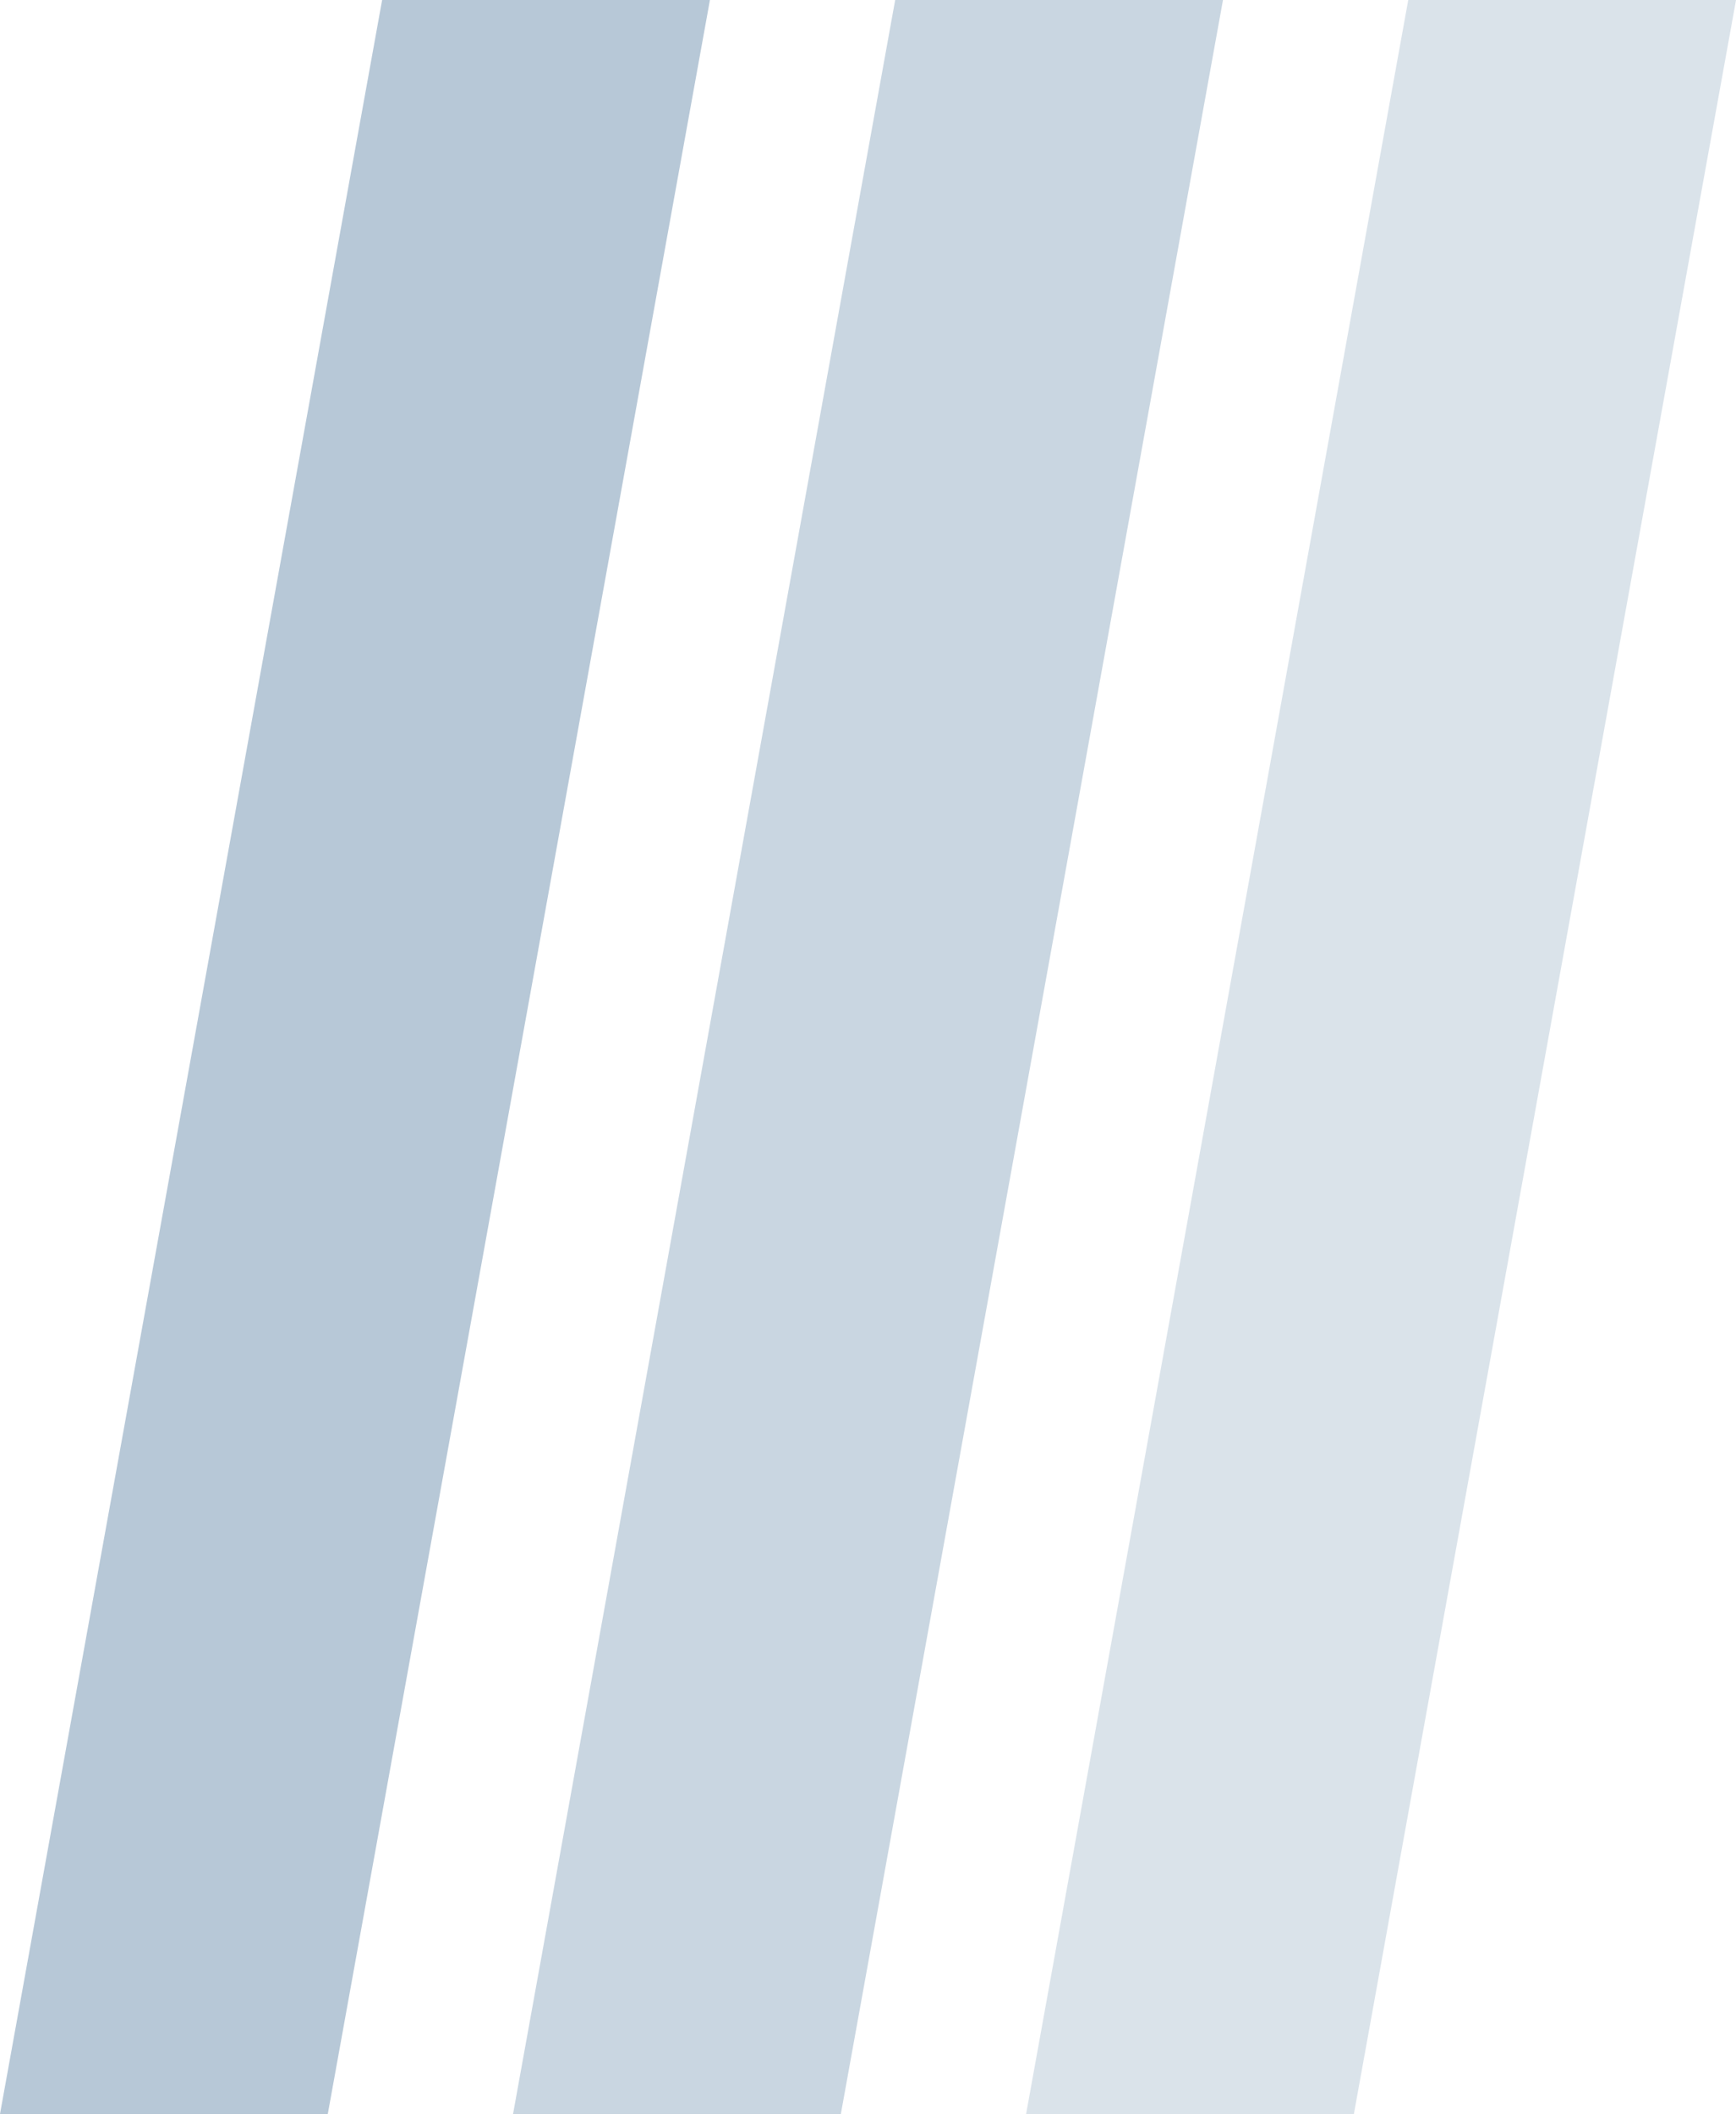 <svg xmlns="http://www.w3.org/2000/svg" width="50.799" height="61.832" viewBox="0 0 50.799 61.832">
  <g id="Group_1419" data-name="Group 1419" opacity="0.505">
    <path id="Subtraction_2" data-name="Subtraction 2" d="M9.592,61.832H0L11.182,0h9.592Z" transform="translate(0 0)" fill="#4d769b" opacity="0.8"/>
    <path id="Subtraction_3" data-name="Subtraction 3" d="M9.592,61.832H0L11.182,0h9.592Z" transform="translate(15.013 0)" fill="#4d769b" opacity="0.6"/>
    <path id="Subtraction_4" data-name="Subtraction 4" d="M9.592,61.832H0L11.182,0h9.592Z" transform="translate(30.026 0)" fill="#4d769b" opacity="0.4"/>
  </g>
</svg>
